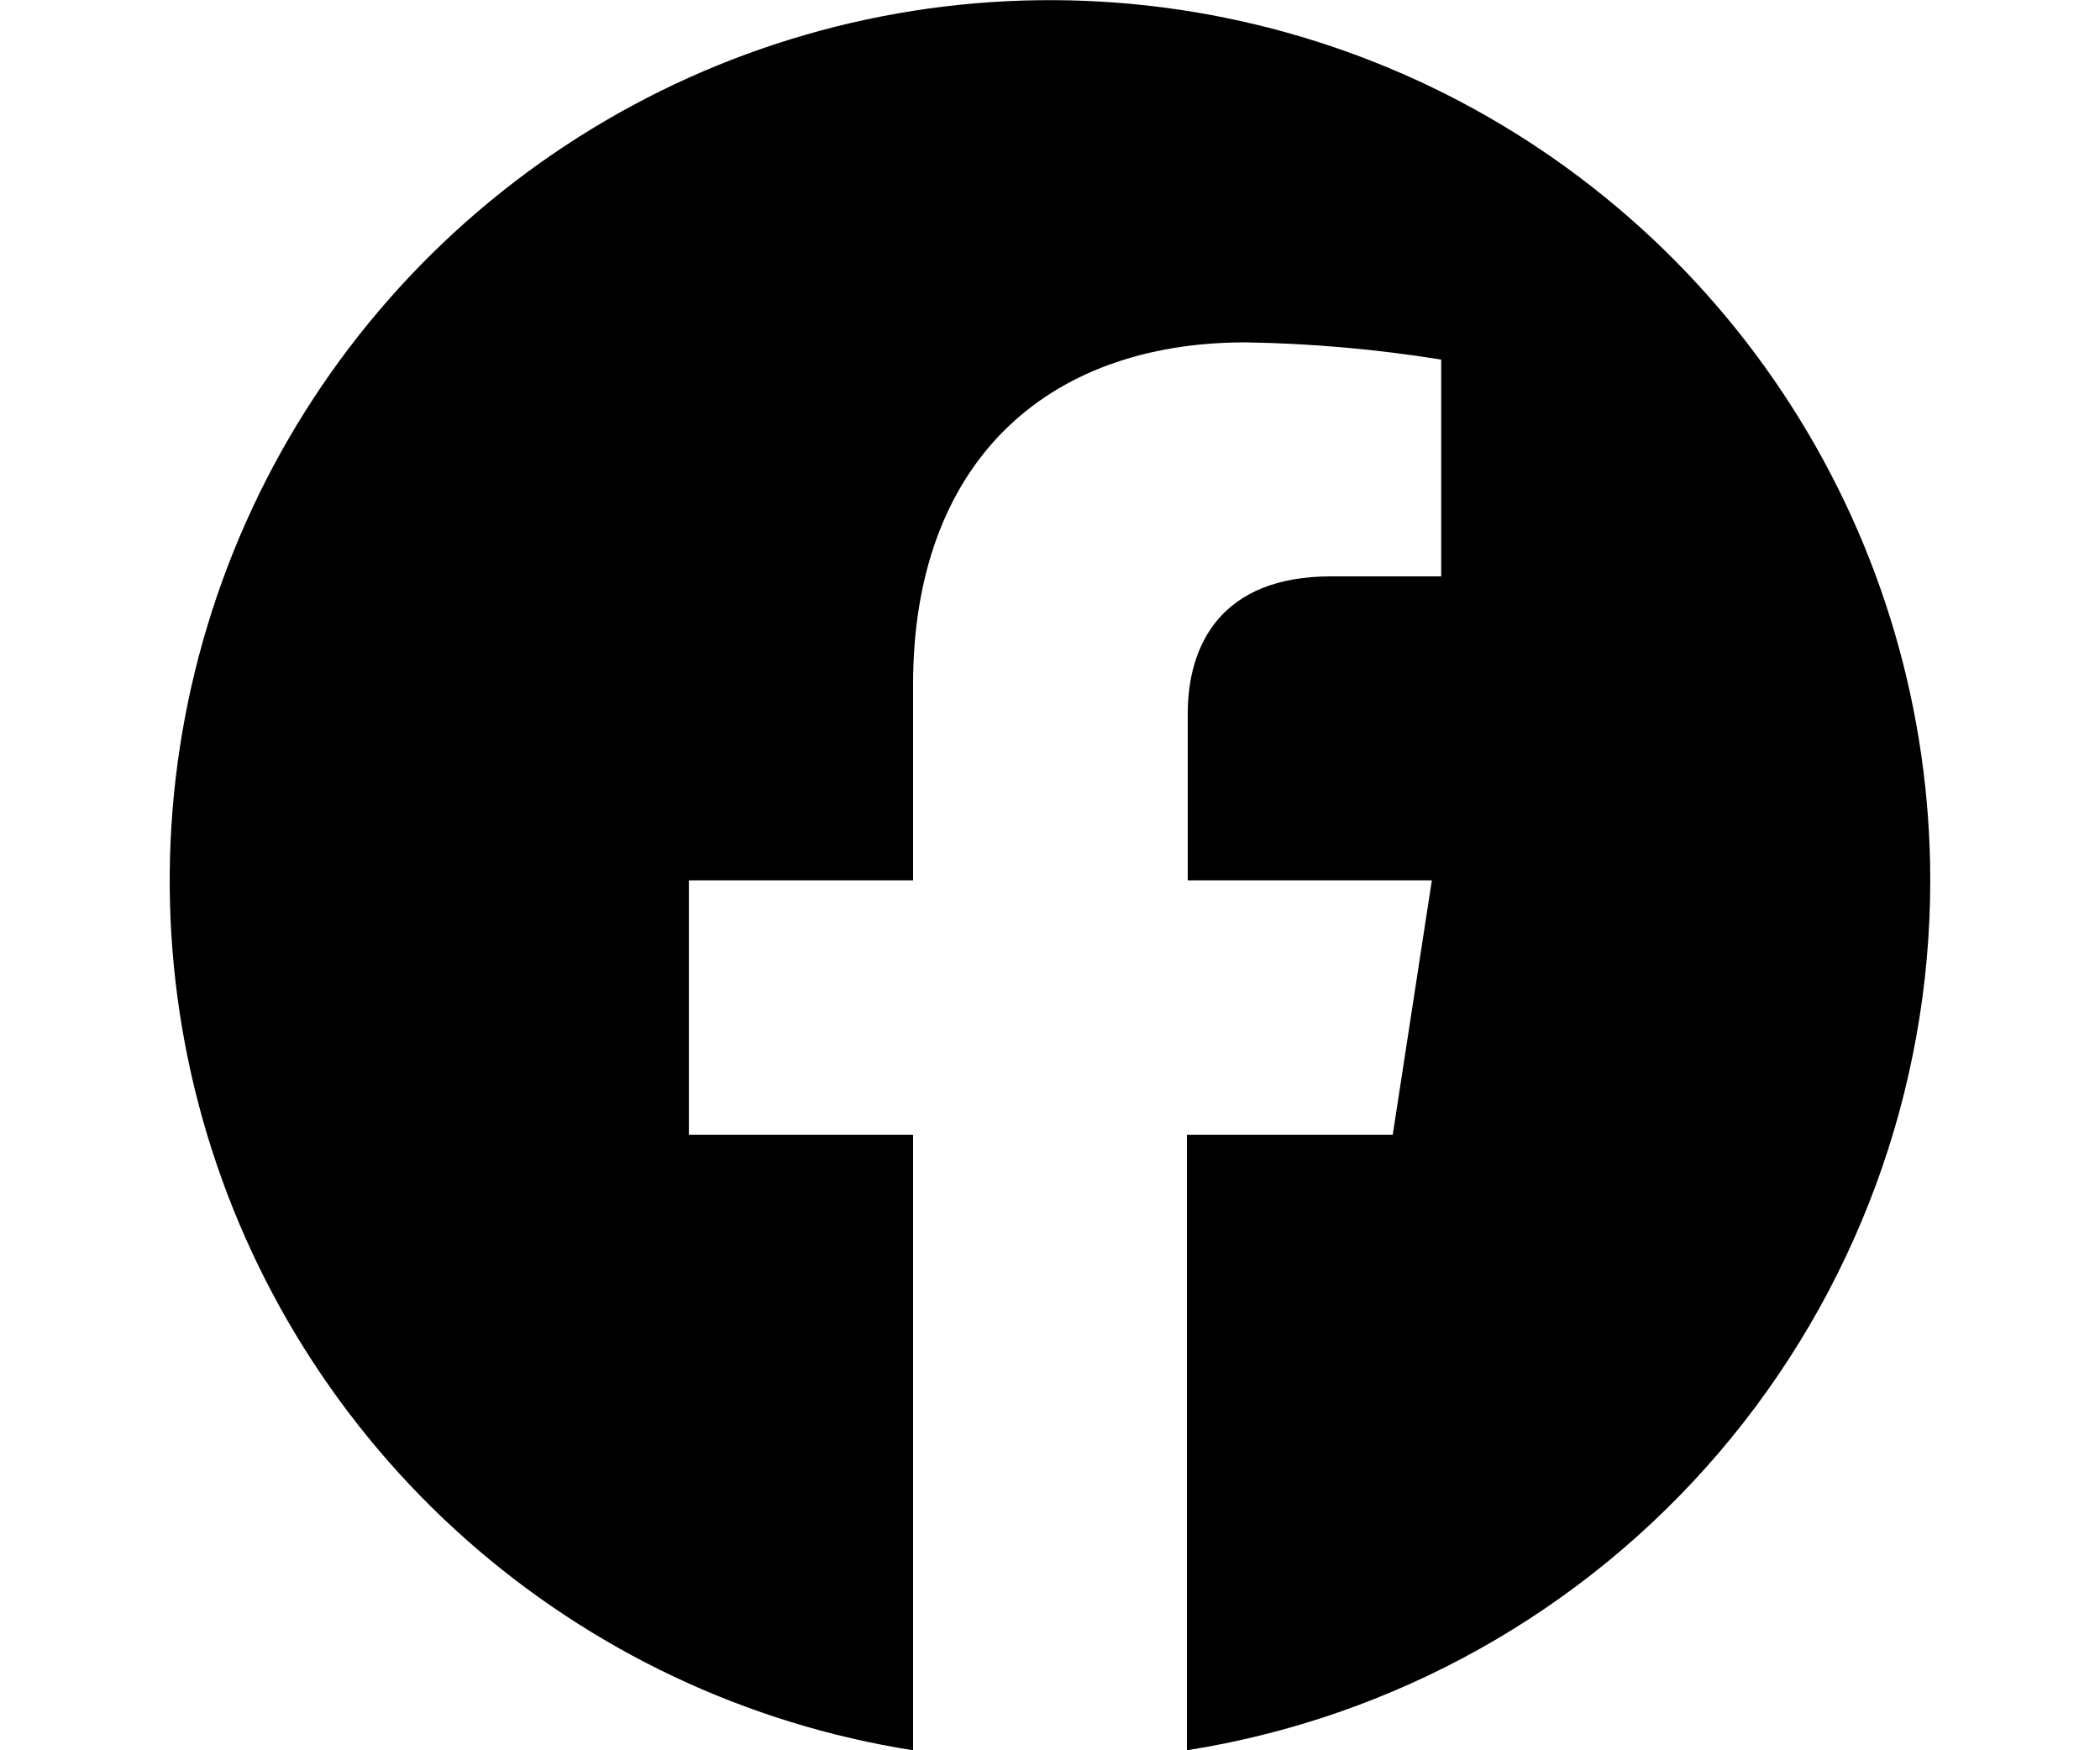 <svg width="24" height="20" viewBox="0 0 24 20" fill="none" xmlns="http://www.w3.org/2000/svg">
<g clip-path="url(#clip0_2635_19523)">
<path d="M22.06 10.06C22.06 8.138 21.509 6.255 20.471 4.636C19.434 3.017 17.955 1.729 16.209 0.924C14.462 0.12 12.522 -0.167 10.617 0.097C8.712 0.362 6.924 1.166 5.462 2.416C4.001 3.665 2.928 5.307 2.371 7.148C1.814 8.988 1.796 10.95 2.319 12.8C2.842 14.65 3.885 16.312 5.323 17.588C6.762 18.864 8.535 19.701 10.435 20V12.967H7.873V10.06H10.435V7.825C10.435 5.303 11.937 3.912 14.236 3.912C14.984 3.924 15.732 3.99 16.471 4.109V6.586H15.21C13.963 6.586 13.574 7.36 13.574 8.156V10.06H16.364L15.917 12.967H13.565V20C15.932 19.626 18.089 18.42 19.646 16.598C21.204 14.775 22.06 12.457 22.06 10.06" fill="black"/>
</g>
<defs>
<clipPath id="clip0_2635_19523">
<rect width="20.121" height="20" fill="white" transform="translate(1.939)"/>
</clipPath>
</defs>
</svg>
